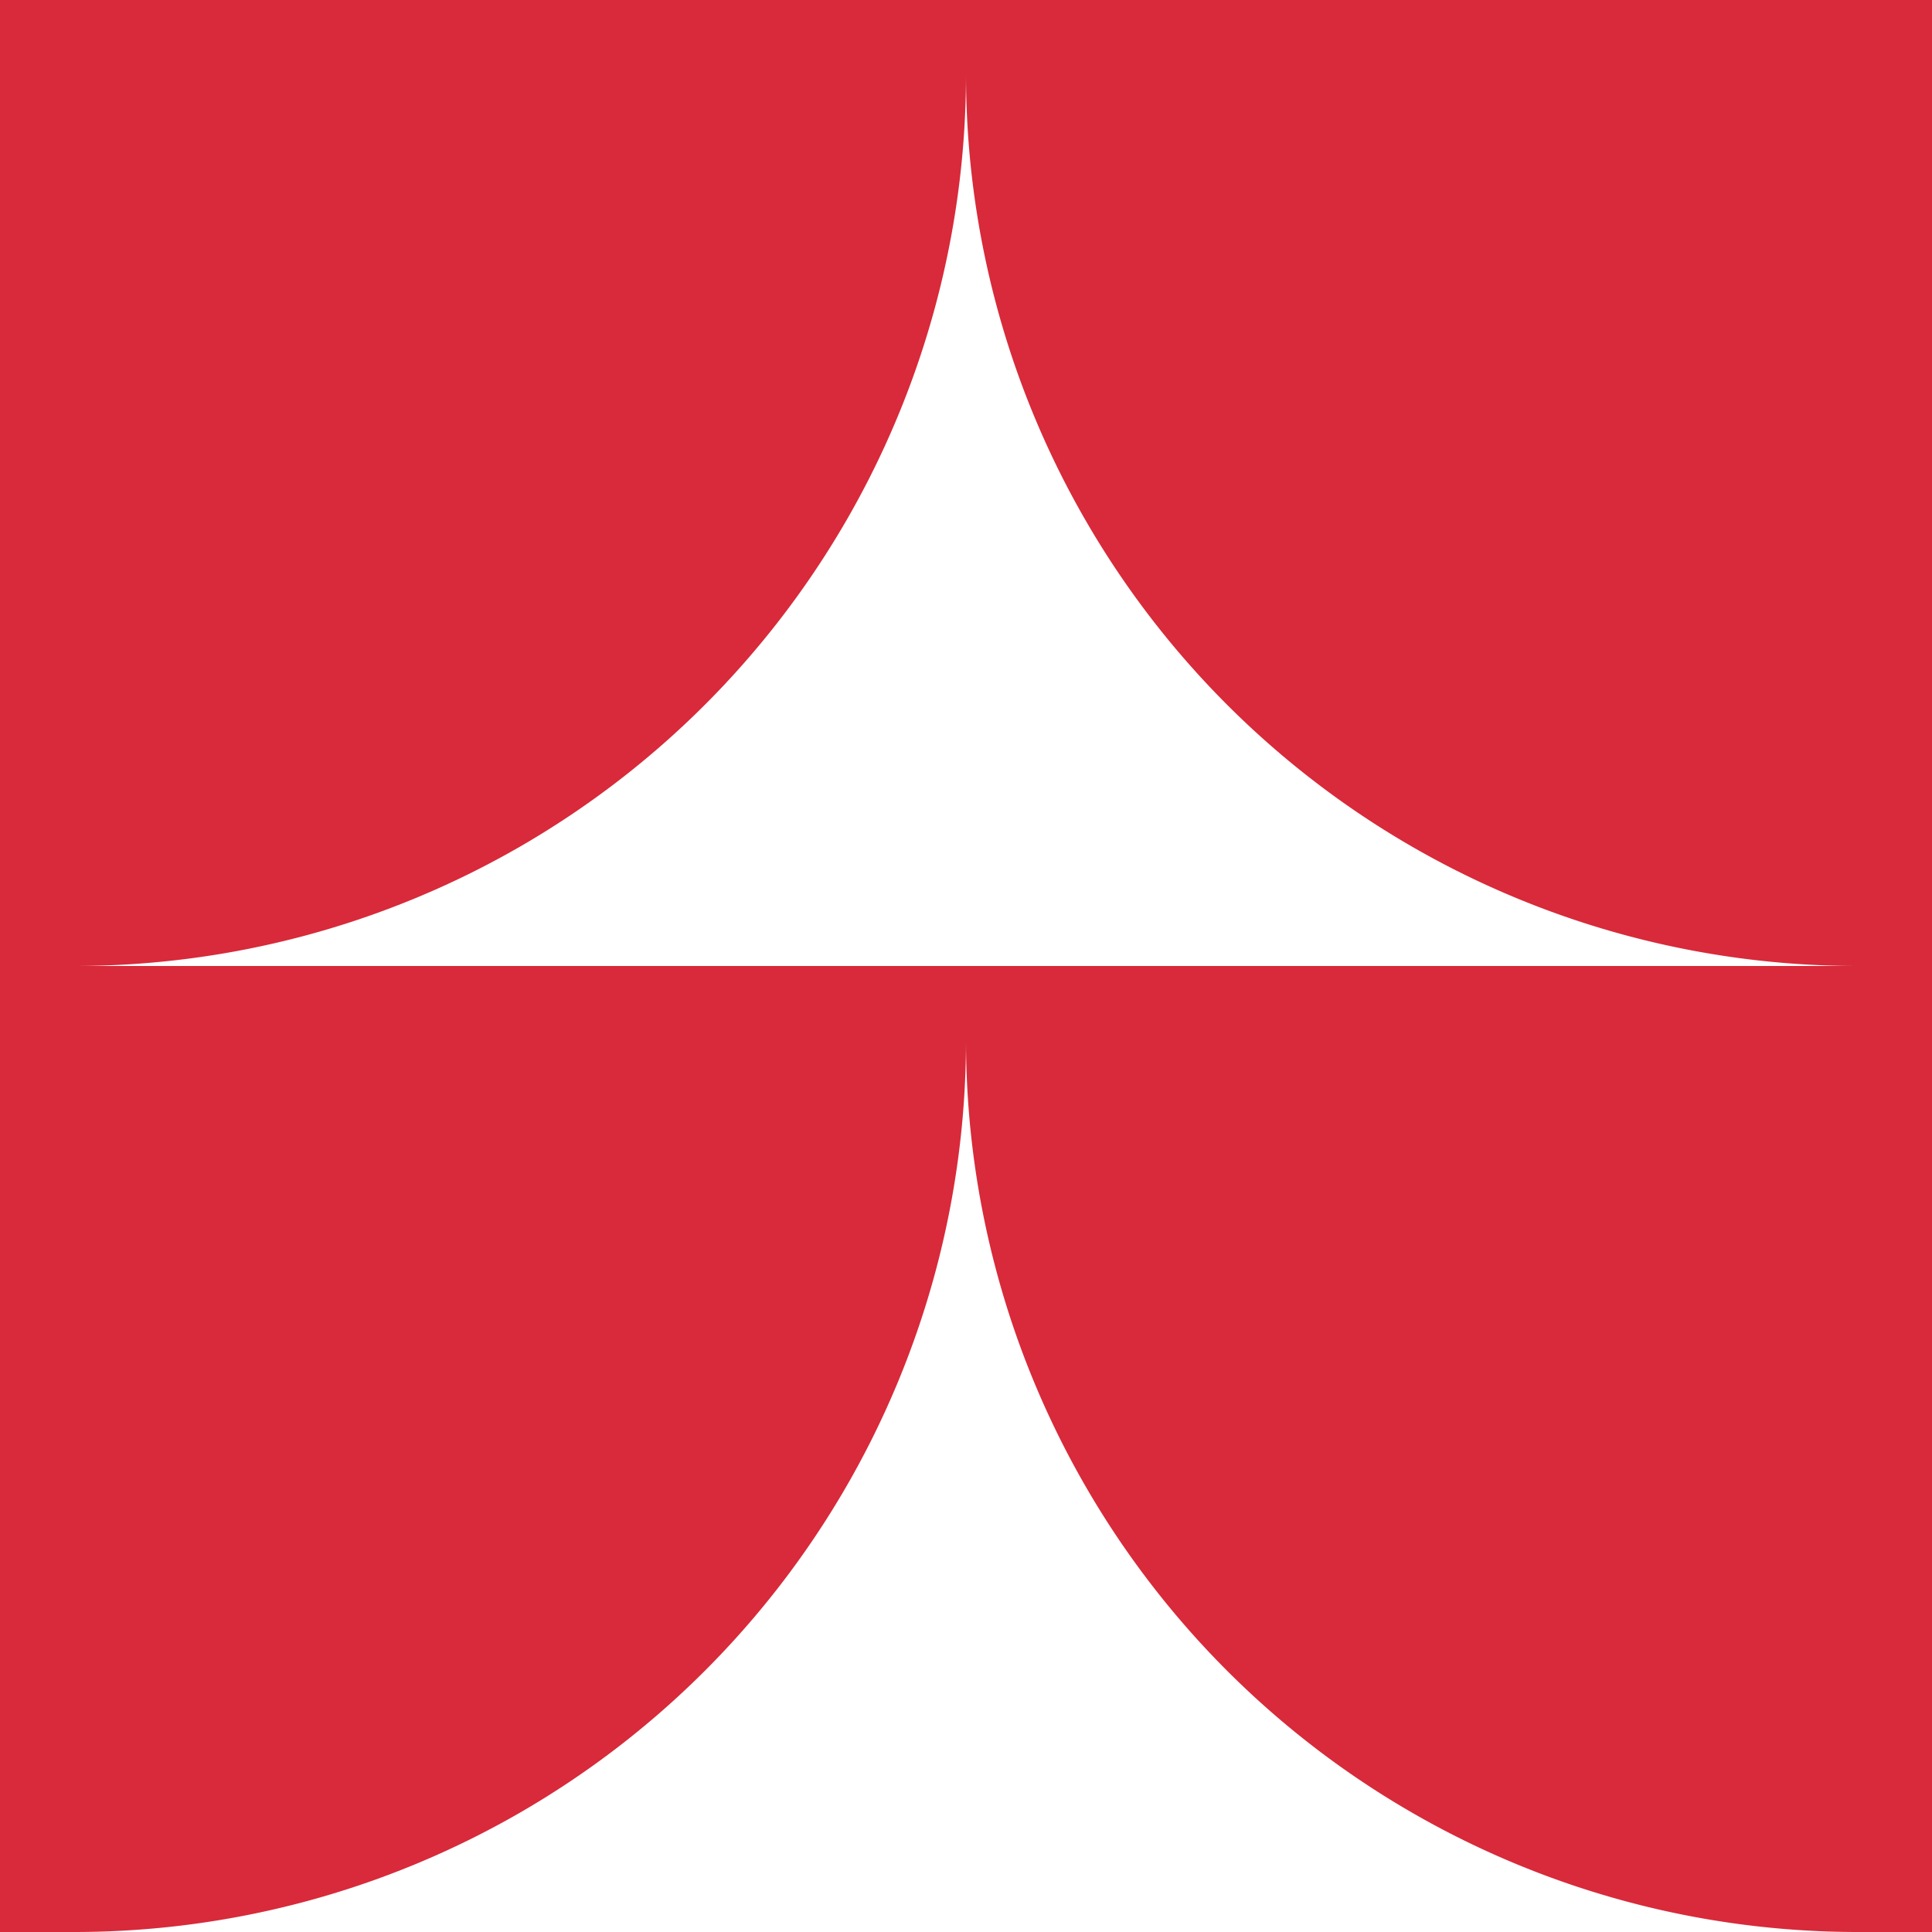 <svg id="Group_27887" data-name="Group 27887" xmlns="http://www.w3.org/2000/svg" width="52" height="52" viewBox="0 0 52 52">
  <path id="Rectangle_17994" data-name="Rectangle 17994" d="M0,0H26a0,0,0,0,1,0,0V2A24,24,0,0,1,2,26H0a0,0,0,0,1,0,0V0A0,0,0,0,1,0,0Z" fill="#d82a3a"/>
  <path id="Rectangle_17995" data-name="Rectangle 17995" d="M0,0H26a0,0,0,0,1,0,0V26a0,0,0,0,1,0,0H24A24,24,0,0,1,0,2V0A0,0,0,0,1,0,0Z" transform="translate(26)" fill="#d82a3a"/>
  <path id="Rectangle_17996" data-name="Rectangle 17996" d="M0,0H26a0,0,0,0,1,0,0V26a0,0,0,0,1,0,0H24A24,24,0,0,1,0,2V0A0,0,0,0,1,0,0Z" transform="translate(26 26)" fill="#d82a3a"/>
  <path id="Rectangle_17997" data-name="Rectangle 17997" d="M0,0H26a0,0,0,0,1,0,0V2A24,24,0,0,1,2,26H0a0,0,0,0,1,0,0V0A0,0,0,0,1,0,0Z" transform="translate(0 26)" fill="#d82a3a"/>
</svg>
